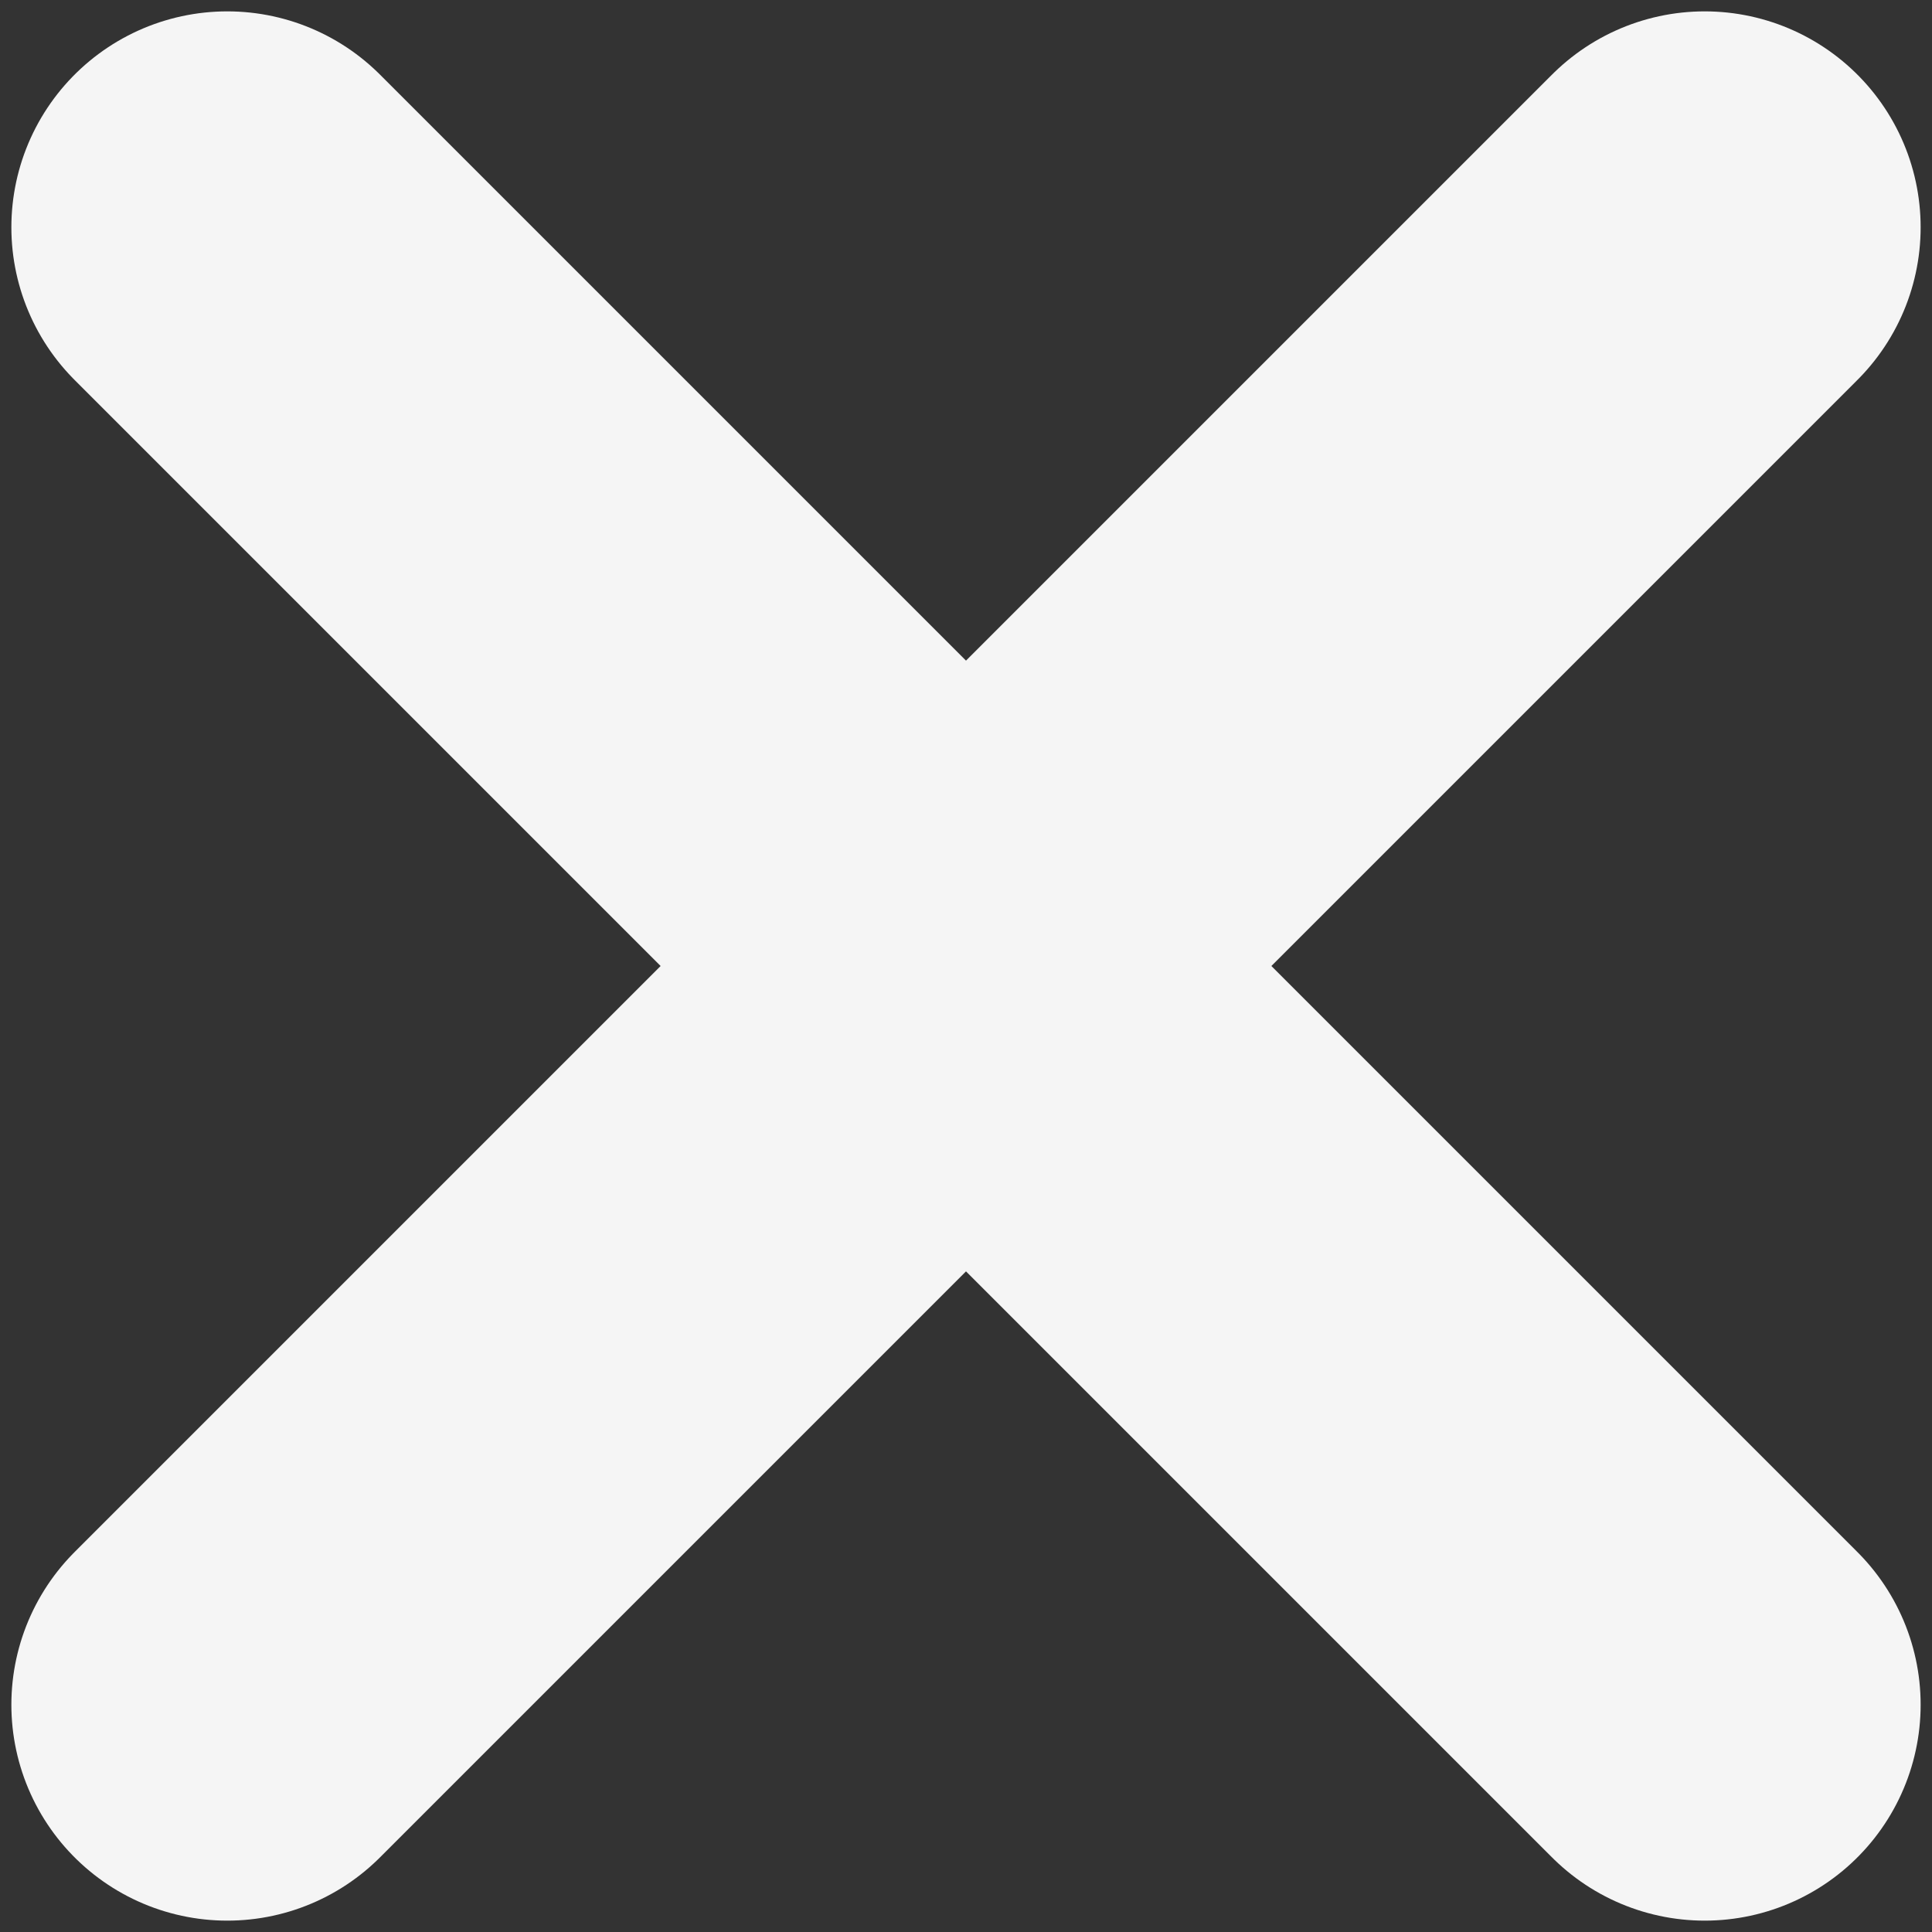 <svg width="17" height="17" viewBox="0 0 17 17" fill="none" xmlns="http://www.w3.org/2000/svg">
<rect x="0" y="0" width="17" height="17" fill="#333333" stroke="none"/>
<path d="M2 2L15 15M15 2L2 15" stroke="#F5F5F5" stroke-width="3.8" stroke-linecap="round" stroke-linejoin="round"/>
</svg>

